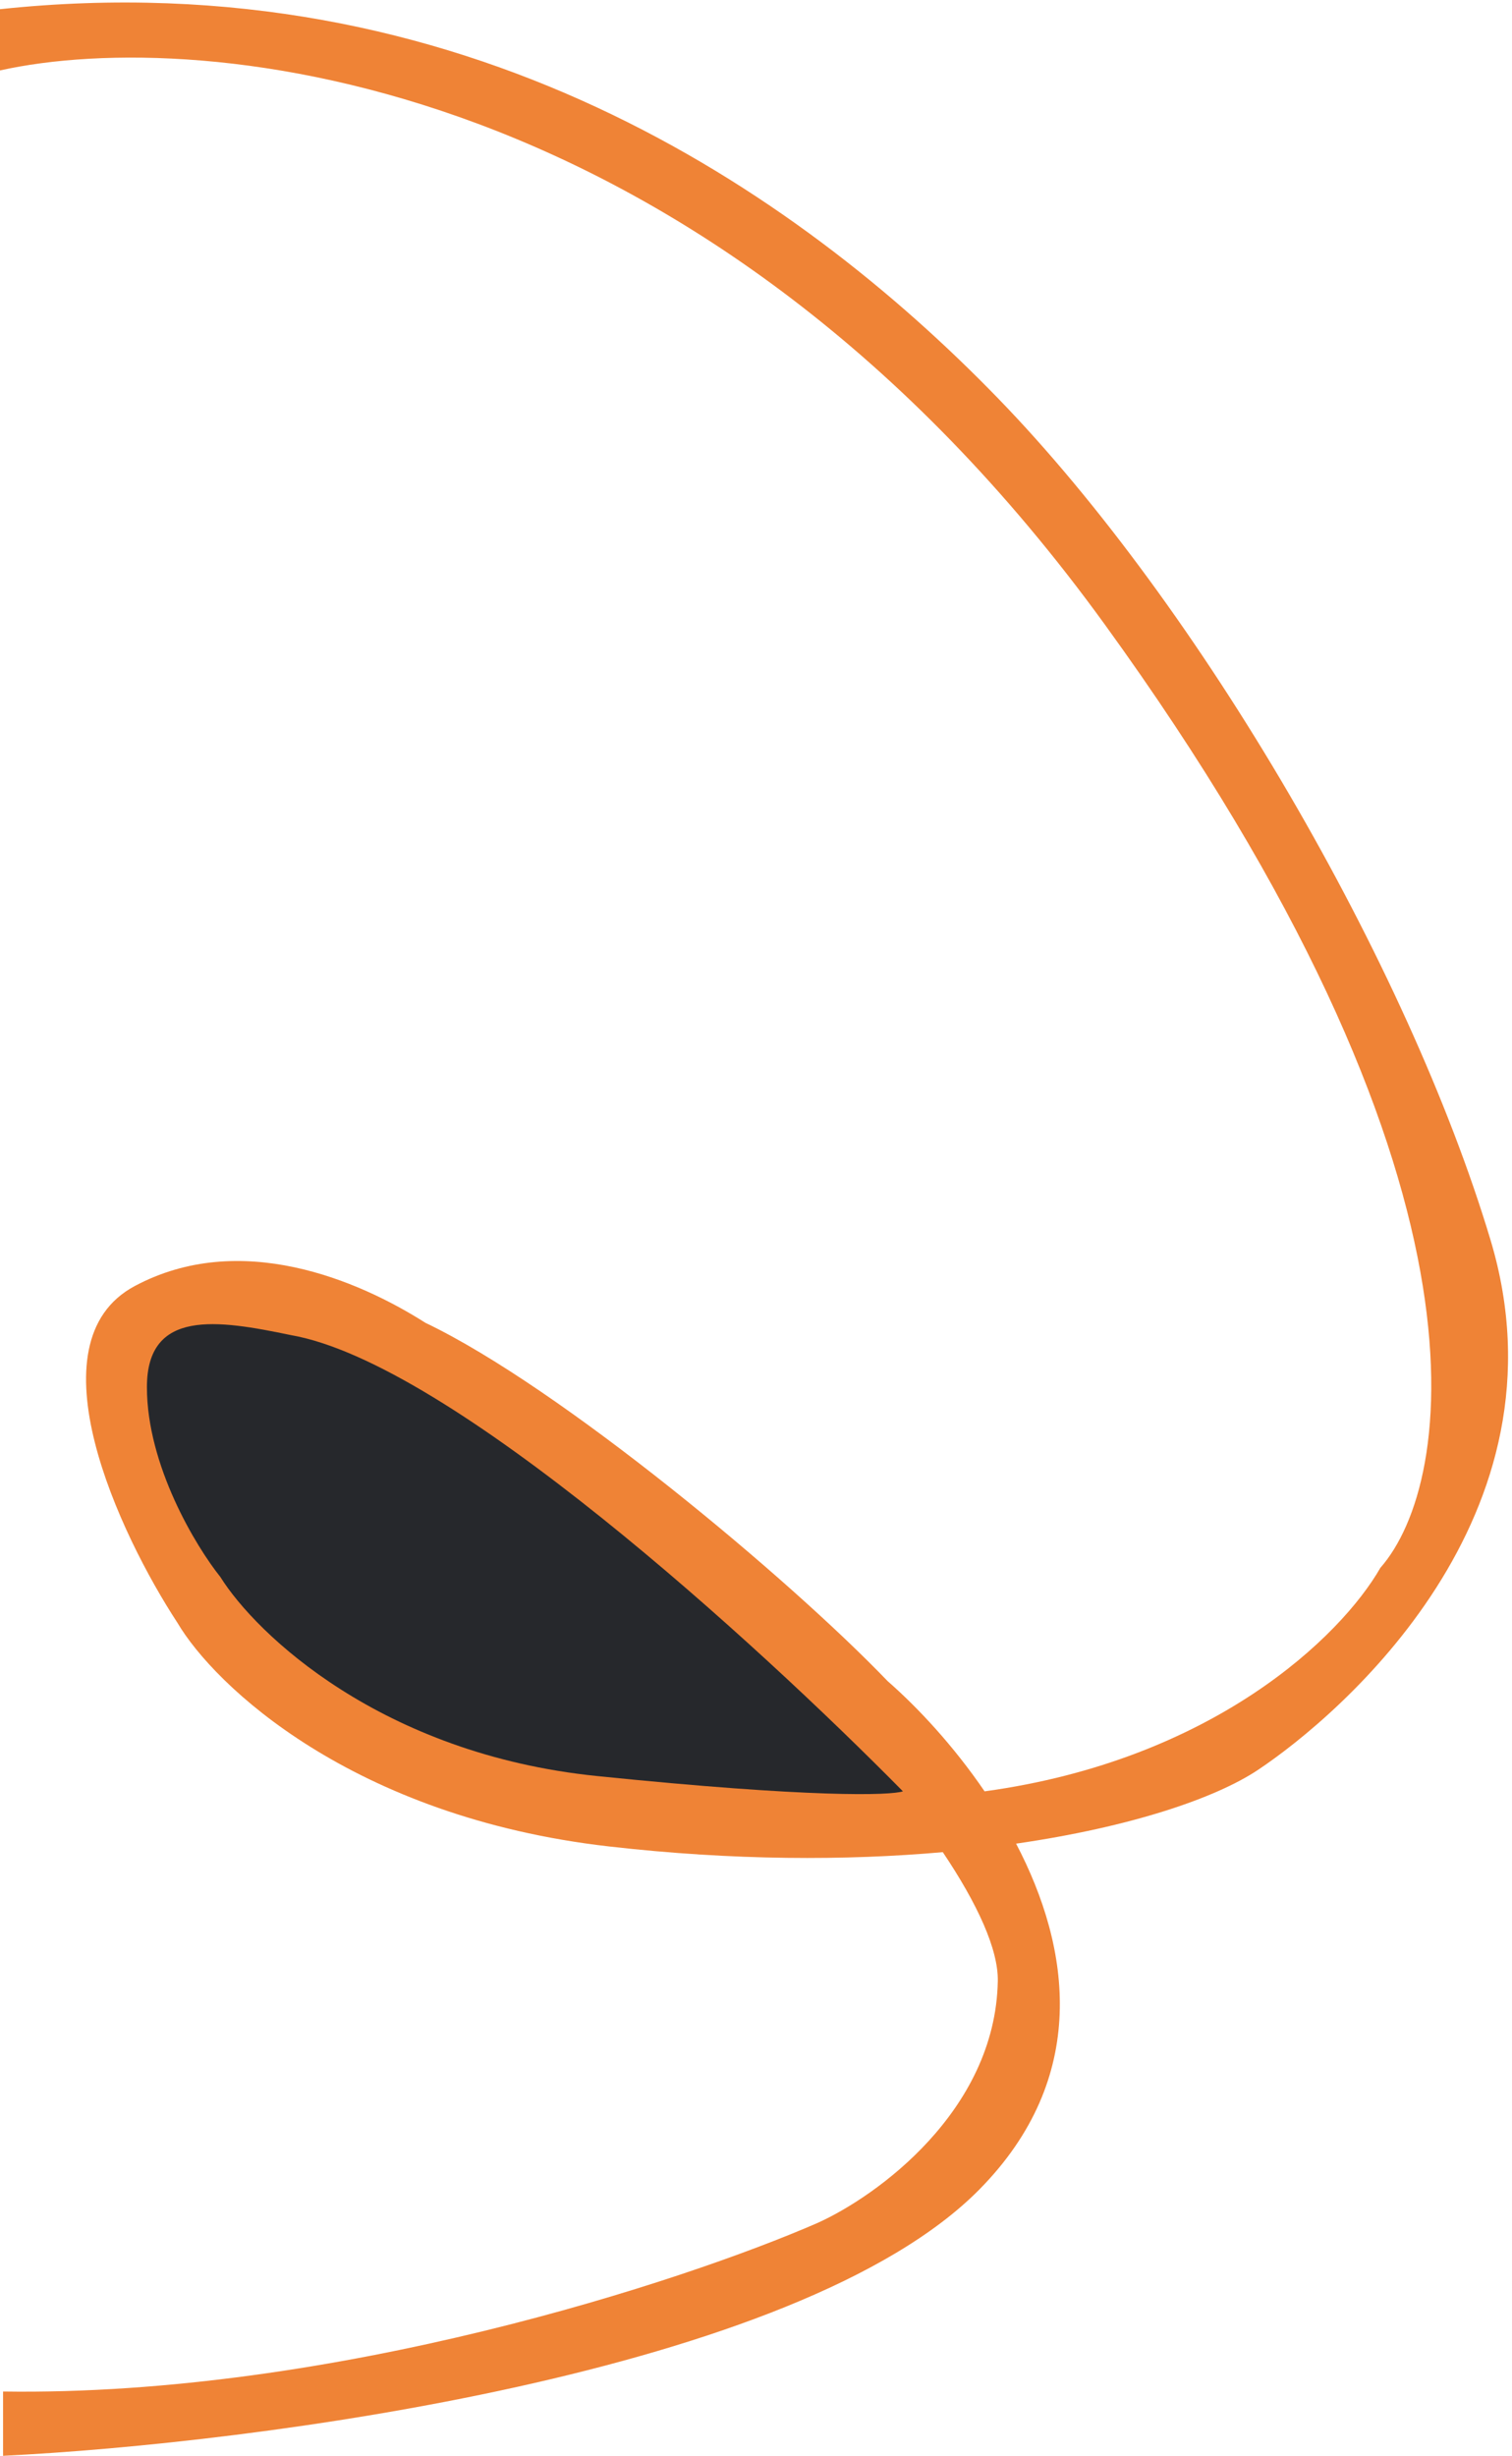 <svg width="247" height="401" viewBox="0 0 247 401" fill="none" xmlns="http://www.w3.org/2000/svg">
<path d="M0 11.5V1.5C75.5 -6.5 130 31 163 65C196 99 230 157.5 243.5 202.5C257 247.5 219 280 205.5 289C198.611 293.593 184.82 298.316 165.989 301.043C174.983 318.202 177.964 339.294 160 357.5C130.4 387.5 41.333 399 0.5 401V390.5C54.5 391.3 111.667 372.5 133.5 363C143.167 358.667 162.6 344.7 163 323.5C163.097 318.353 159.743 310.963 154.015 302.43C138.255 303.823 119.813 303.822 99.5 301.5C57.5 296.7 35 275.167 29 265C19.5 250.5 4.8 219.2 22 210C39.2 200.8 58.5 209 69.5 216C91.5 226.5 128.833 257.667 145 274.5C149.989 278.865 155.8 285.108 160.842 292.501C198.1 287.397 219.034 267.281 225.5 256C237.667 242.167 245.7 192 180.5 102C115.3 12 33 4.167 0 11.5Z" fill="#EF8336"/>
<path d="M24 226.5C24 213.7 35.5 215.5 47.5 218C73.5 222.5 123.5 268.167 147.5 292.5C145.5 293.167 132.7 293.6 97.5 290C62.3 286.4 41.833 266.833 36 257.5C32 252.5 24 239.3 24 226.5Z" fill="#26282C"/>
</svg>
